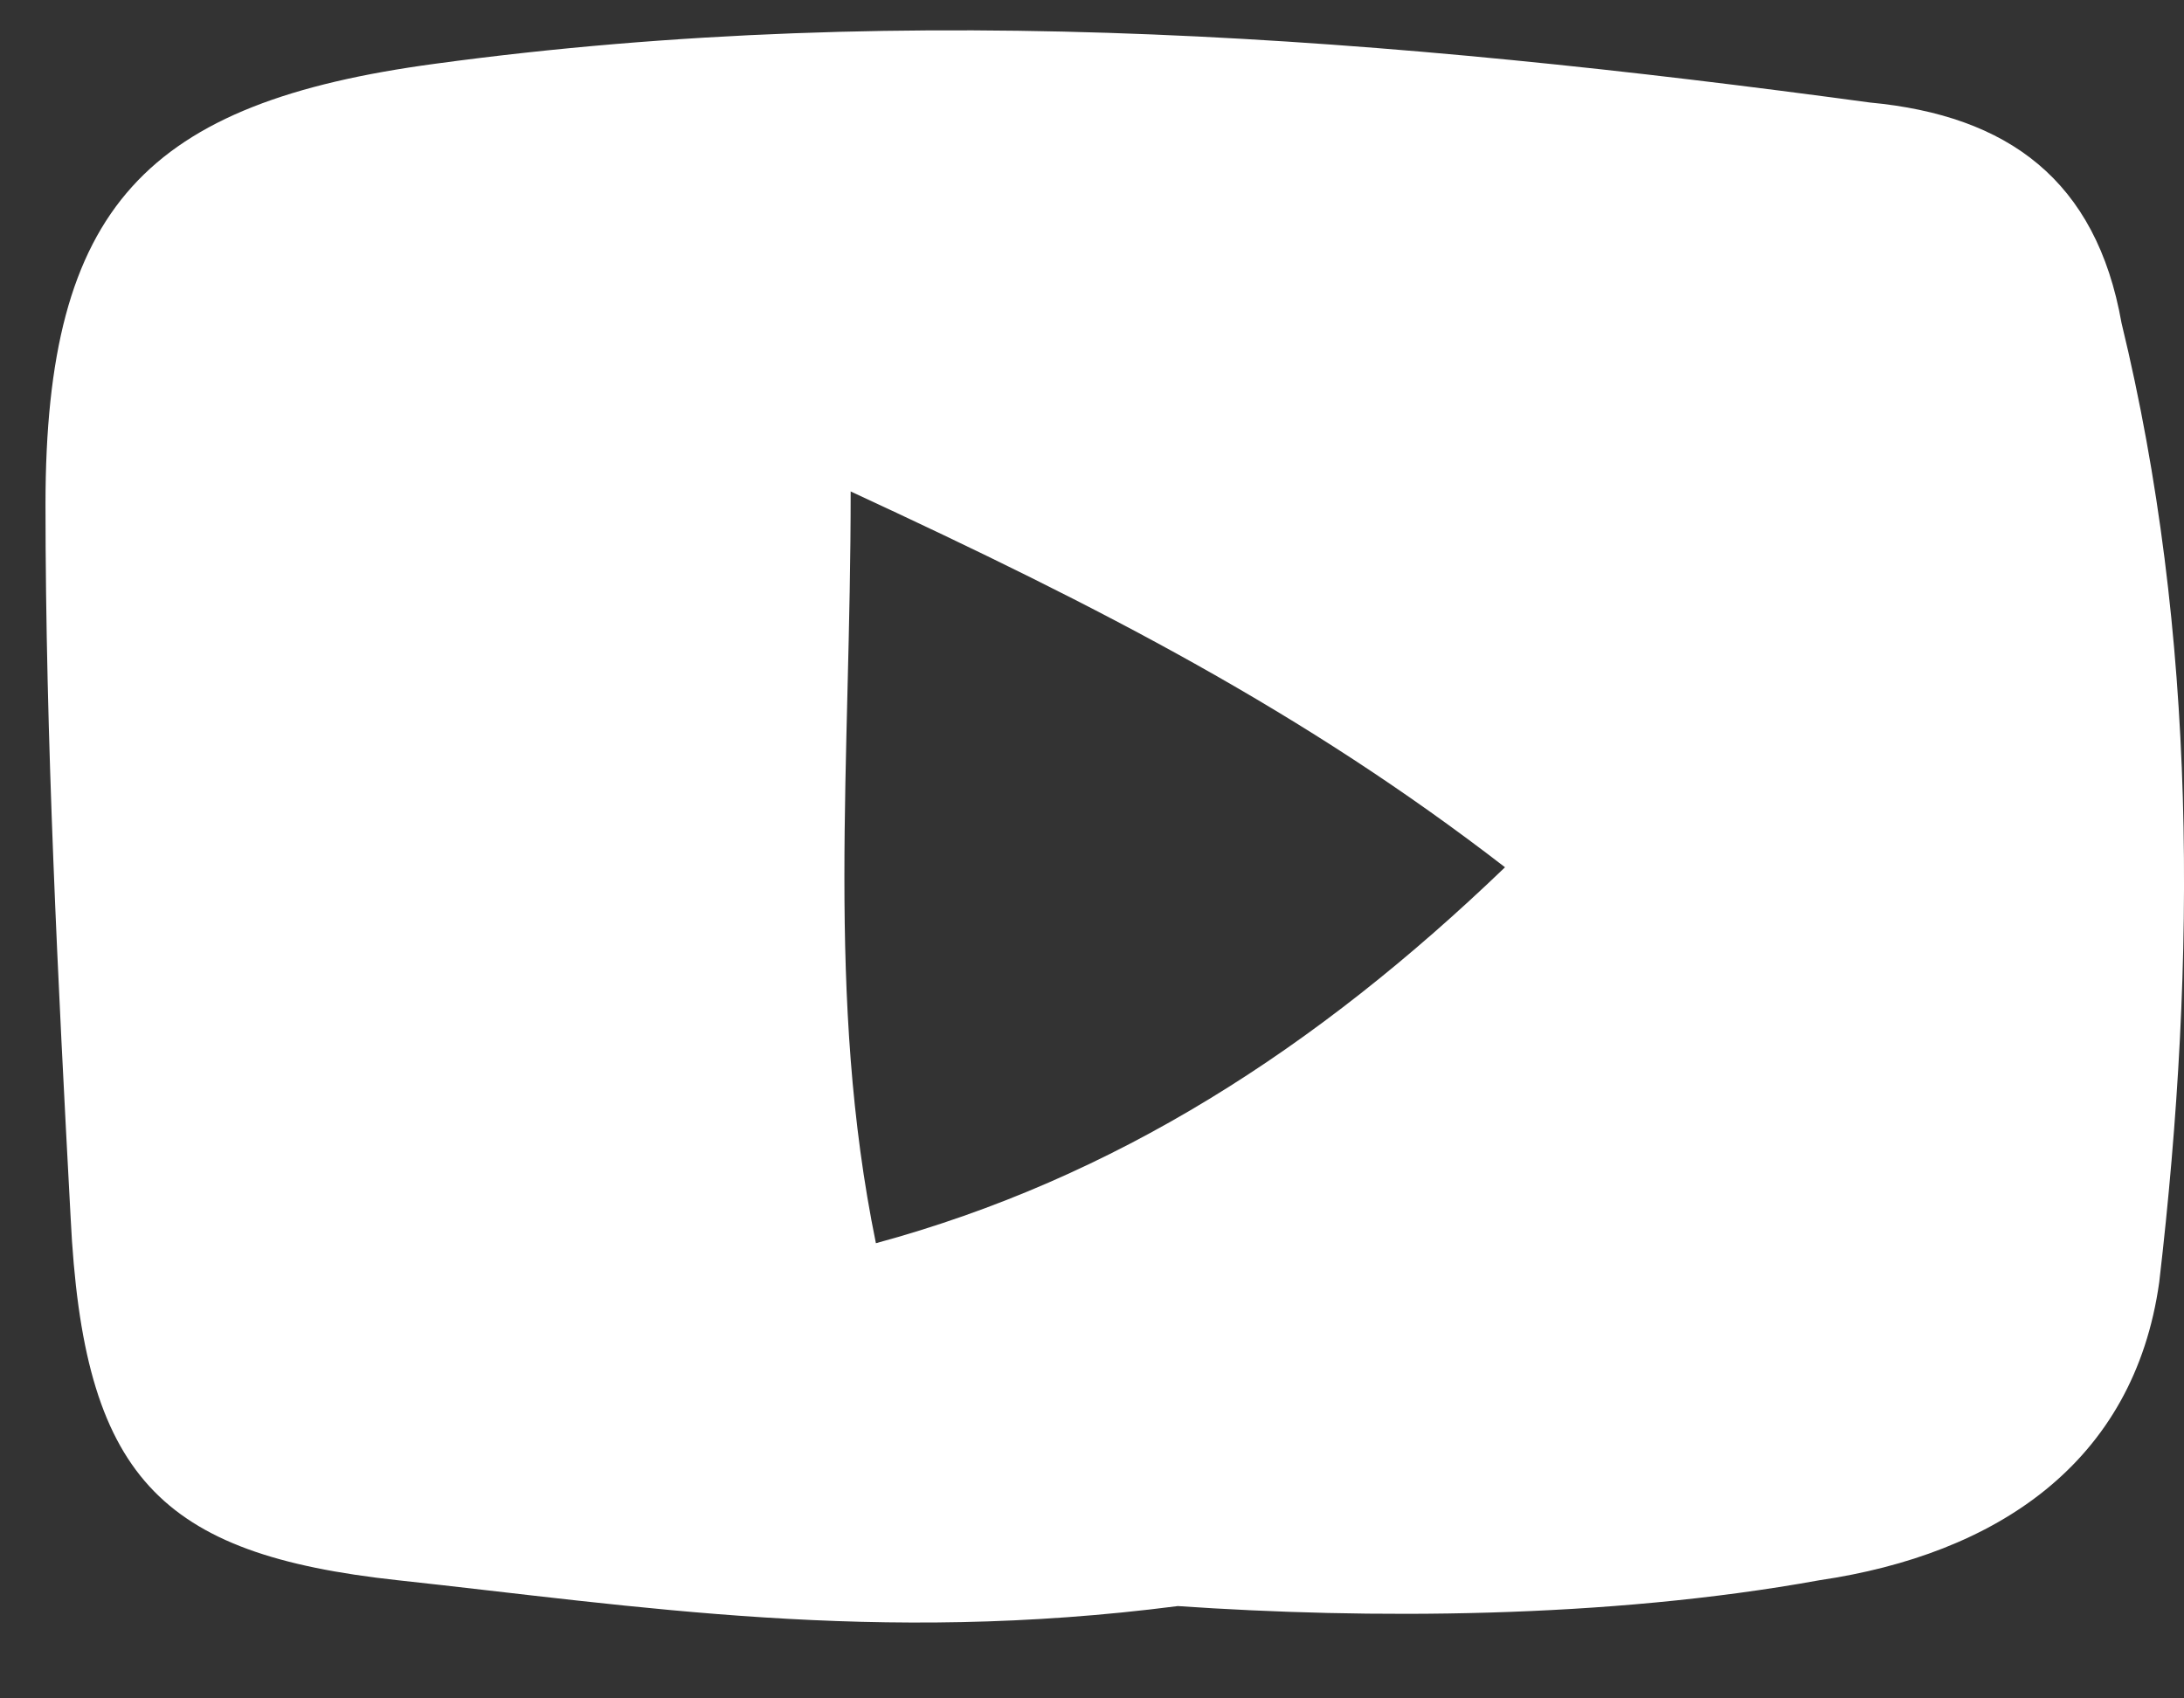 <svg width="18" height="14" viewBox="0 0 18 14" fill="none" xmlns="http://www.w3.org/2000/svg">
<rect x="0" y="0" width="18" height="14" fill="#333333" stroke="none"/>
<path d="M9.707 13.239C7.219 13.56 5.249 13.239 3.278 13.026C1.308 12.812 0.686 12.171 0.582 10.034C0.479 8.111 0.375 6.081 0.375 4.157C0.375 1.7 1.205 0.845 3.59 0.525C7.53 -0.01 11.47 0.311 15.411 0.845C16.551 0.952 17.277 1.486 17.485 2.662C18.107 5.226 18.107 7.897 17.796 10.568C17.588 12.064 16.448 12.812 14.996 13.026C13.233 13.346 11.263 13.346 9.707 13.239ZM7.219 10.248C9.189 9.713 10.848 8.645 12.404 7.149C10.744 5.867 9.085 5.012 7.011 4.051C7.011 6.294 6.804 8.218 7.219 10.248Z" fill="white"/>
</svg>
